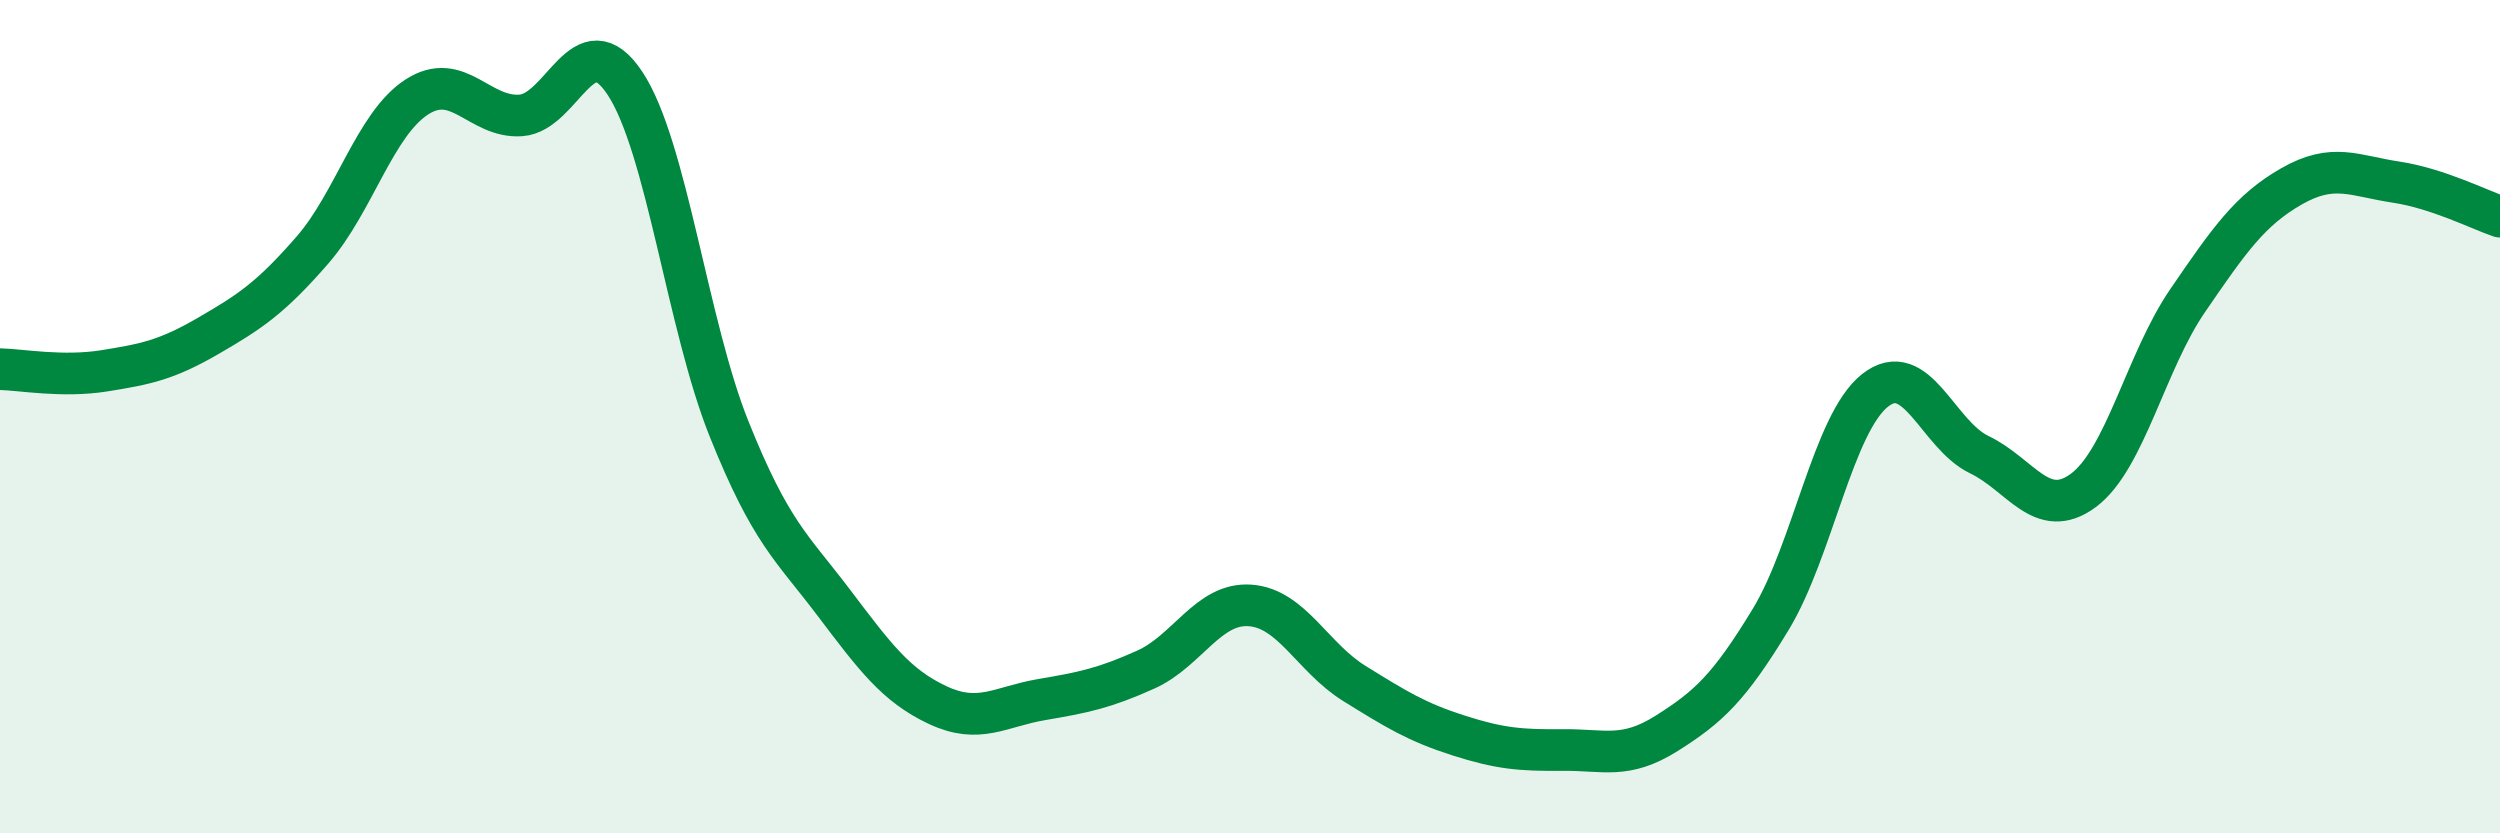 
    <svg width="60" height="20" viewBox="0 0 60 20" xmlns="http://www.w3.org/2000/svg">
      <path
        d="M 0,8.86 C 0.5,8.87 1.5,9.06 2.5,8.9 C 3.5,8.74 4,8.64 5,8.06 C 6,7.48 6.5,7.15 7.5,6 C 8.5,4.85 9,2.98 10,2.33 C 11,1.68 11.5,2.84 12.5,2.77 C 13.5,2.7 14,0.49 15,2 C 16,3.51 16.5,7.81 17.5,10.3 C 18.5,12.79 19,13.13 20,14.45 C 21,15.77 21.5,16.45 22.5,16.92 C 23.5,17.39 24,16.96 25,16.79 C 26,16.62 26.5,16.52 27.5,16.07 C 28.5,15.62 29,14.46 30,14.53 C 31,14.6 31.5,15.78 32.5,16.4 C 33.5,17.02 34,17.33 35,17.65 C 36,17.97 36.5,18.01 37.5,18 C 38.5,17.99 39,18.23 40,17.6 C 41,16.97 41.5,16.51 42.5,14.86 C 43.5,13.21 44,10.16 45,9.37 C 46,8.58 46.5,10.43 47.5,10.91 C 48.5,11.39 49,12.51 50,11.77 C 51,11.03 51.5,8.68 52.5,7.22 C 53.5,5.76 54,5.04 55,4.47 C 56,3.9 56.5,4.22 57.5,4.37 C 58.5,4.52 59.5,5.03 60,5.2L60 20L0 20Z"
        fill="#008740"
        opacity="0.1"
        stroke-linecap="round"
        stroke-linejoin="round"
      />
      <path
        d="M 0,8.86 C 0.5,8.87 1.5,9.06 2.5,8.9 C 3.5,8.74 4,8.64 5,8.06 C 6,7.48 6.5,7.15 7.5,6 C 8.5,4.85 9,2.98 10,2.33 C 11,1.68 11.5,2.84 12.5,2.77 C 13.5,2.7 14,0.49 15,2 C 16,3.51 16.5,7.81 17.5,10.3 C 18.5,12.79 19,13.13 20,14.45 C 21,15.77 21.5,16.45 22.5,16.92 C 23.5,17.39 24,16.96 25,16.79 C 26,16.62 26.5,16.52 27.5,16.07 C 28.5,15.62 29,14.46 30,14.53 C 31,14.6 31.5,15.78 32.5,16.4 C 33.5,17.02 34,17.33 35,17.65 C 36,17.97 36.5,18.01 37.5,18 C 38.5,17.99 39,18.23 40,17.6 C 41,16.97 41.5,16.51 42.5,14.86 C 43.5,13.21 44,10.16 45,9.37 C 46,8.58 46.5,10.43 47.5,10.91 C 48.5,11.39 49,12.51 50,11.77 C 51,11.03 51.5,8.68 52.5,7.22 C 53.5,5.76 54,5.04 55,4.47 C 56,3.9 56.5,4.22 57.5,4.37 C 58.5,4.52 59.5,5.03 60,5.2"
        stroke="#008740"
        stroke-width="1"
        fill="none"
        stroke-linecap="round"
        stroke-linejoin="round"
      />
    </svg>
  
